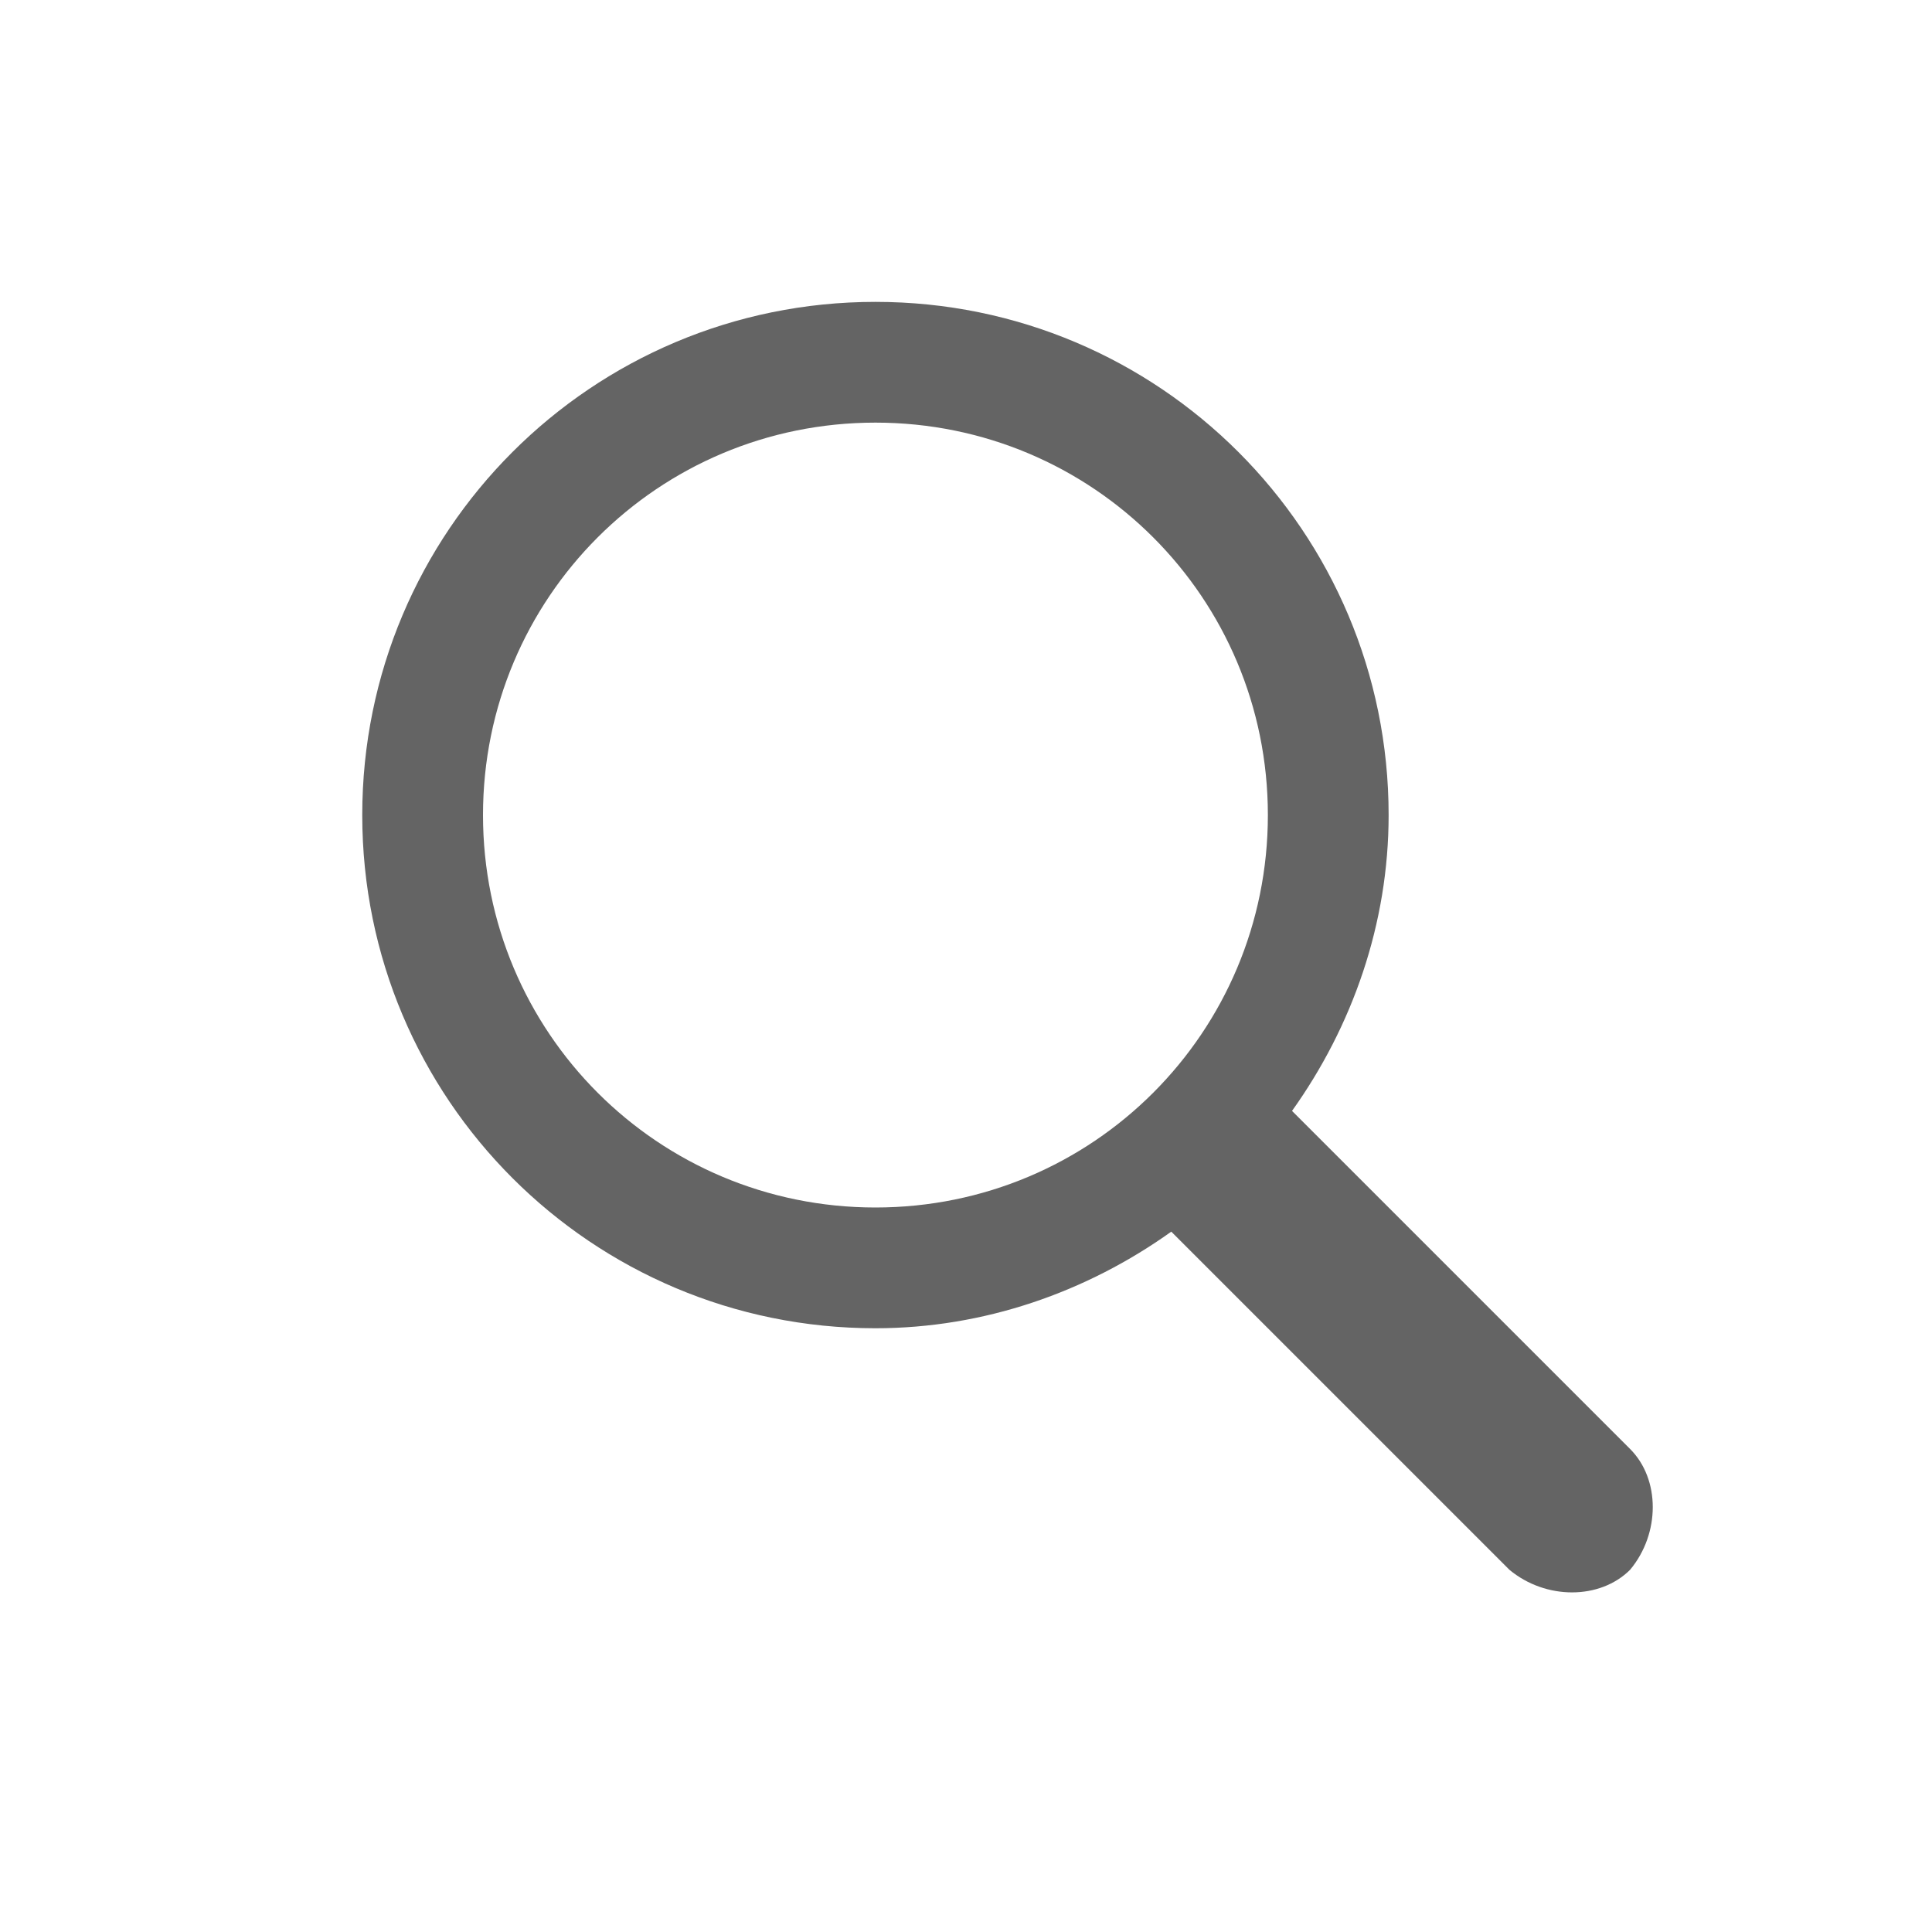 <?xml version="1.0" encoding="utf-8"?>
<!-- Generator: Adobe Illustrator 22.0.1, SVG Export Plug-In . SVG Version: 6.00 Build 0)  -->
<svg version="1.1" id="Warstwa_1" xmlns="http://www.w3.org/2000/svg" xmlns:xlink="http://www.w3.org/1999/xlink" x="0px" y="0px"
	 viewBox="0 0 32 32" style="enable-background:new 0 0 32 32;" xml:space="preserve">
<style type="text/css">
	.st0{fill:#646464;}
</style>
<title>search</title>
<path class="st0" d="M19.4,20.4c-1.4,1-3.1,1.6-4.9,1.6C9.8,22,6,18.2,6,13.5S9.8,5,14.5,5S23,8.8,23,13.5c0,1.8-0.6,3.5-1.6,4.9
	L27,24c0.5,0.5,0.5,1.4,0,2l0,0c-0.5,0.5-1.4,0.5-2,0L19.4,20.4L19.4,20.4z M14.5,20c3.6,0,6.5-2.9,6.5-6.5S18.1,7,14.5,7
	S8,9.9,8,13.5S10.9,20,14.5,20L14.5,20z"/>
</svg>
